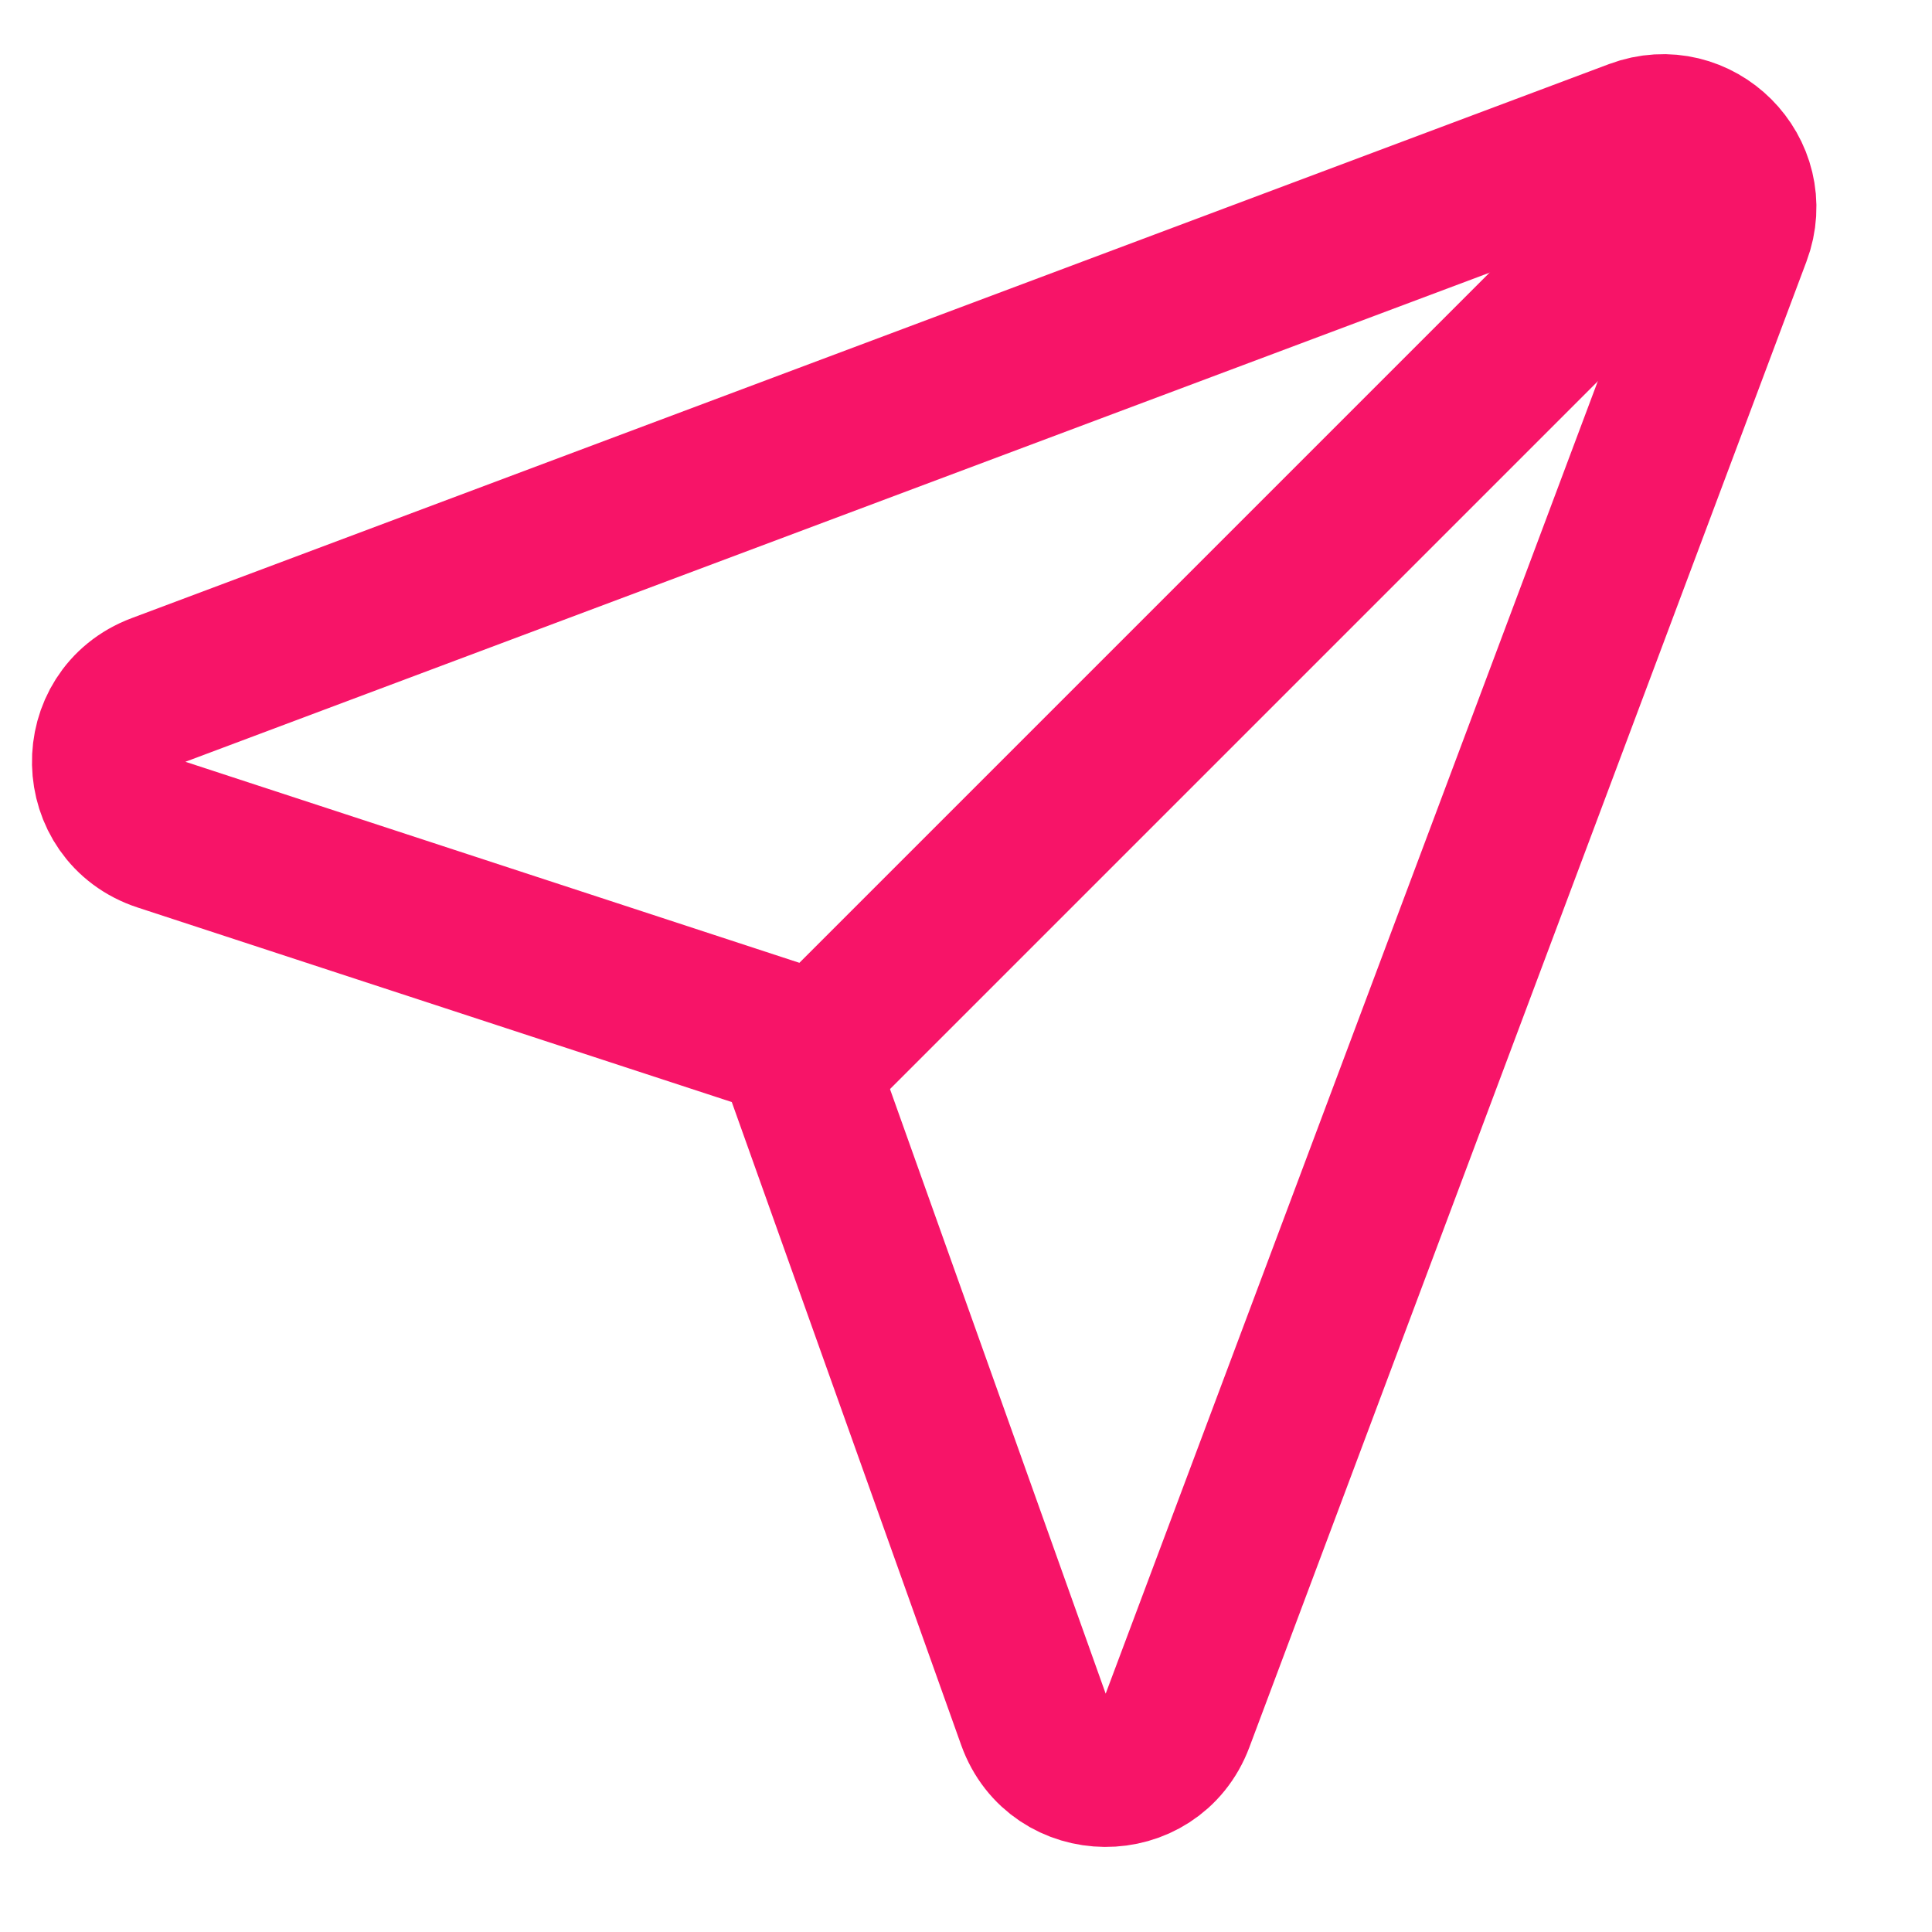 <svg width="21" height="21" viewBox="0 0 21 21" fill="none" xmlns="http://www.w3.org/2000/svg">
<path d="M1.722 7.5L17.782 1.477C18.452 1.226 19.107 1.88 18.855 2.55L12.799 18.701C12.526 19.428 11.495 19.42 11.233 18.689L8.602 11.314L1.755 9.072C1.007 8.827 0.984 7.777 1.722 7.5Z" stroke="#F71468" stroke-width="1.667"/>
<path d="M8.666 11.667L18.666 1.667" stroke="#F71468" stroke-width="1.667" stroke-linejoin="bevel"/>
</svg>
